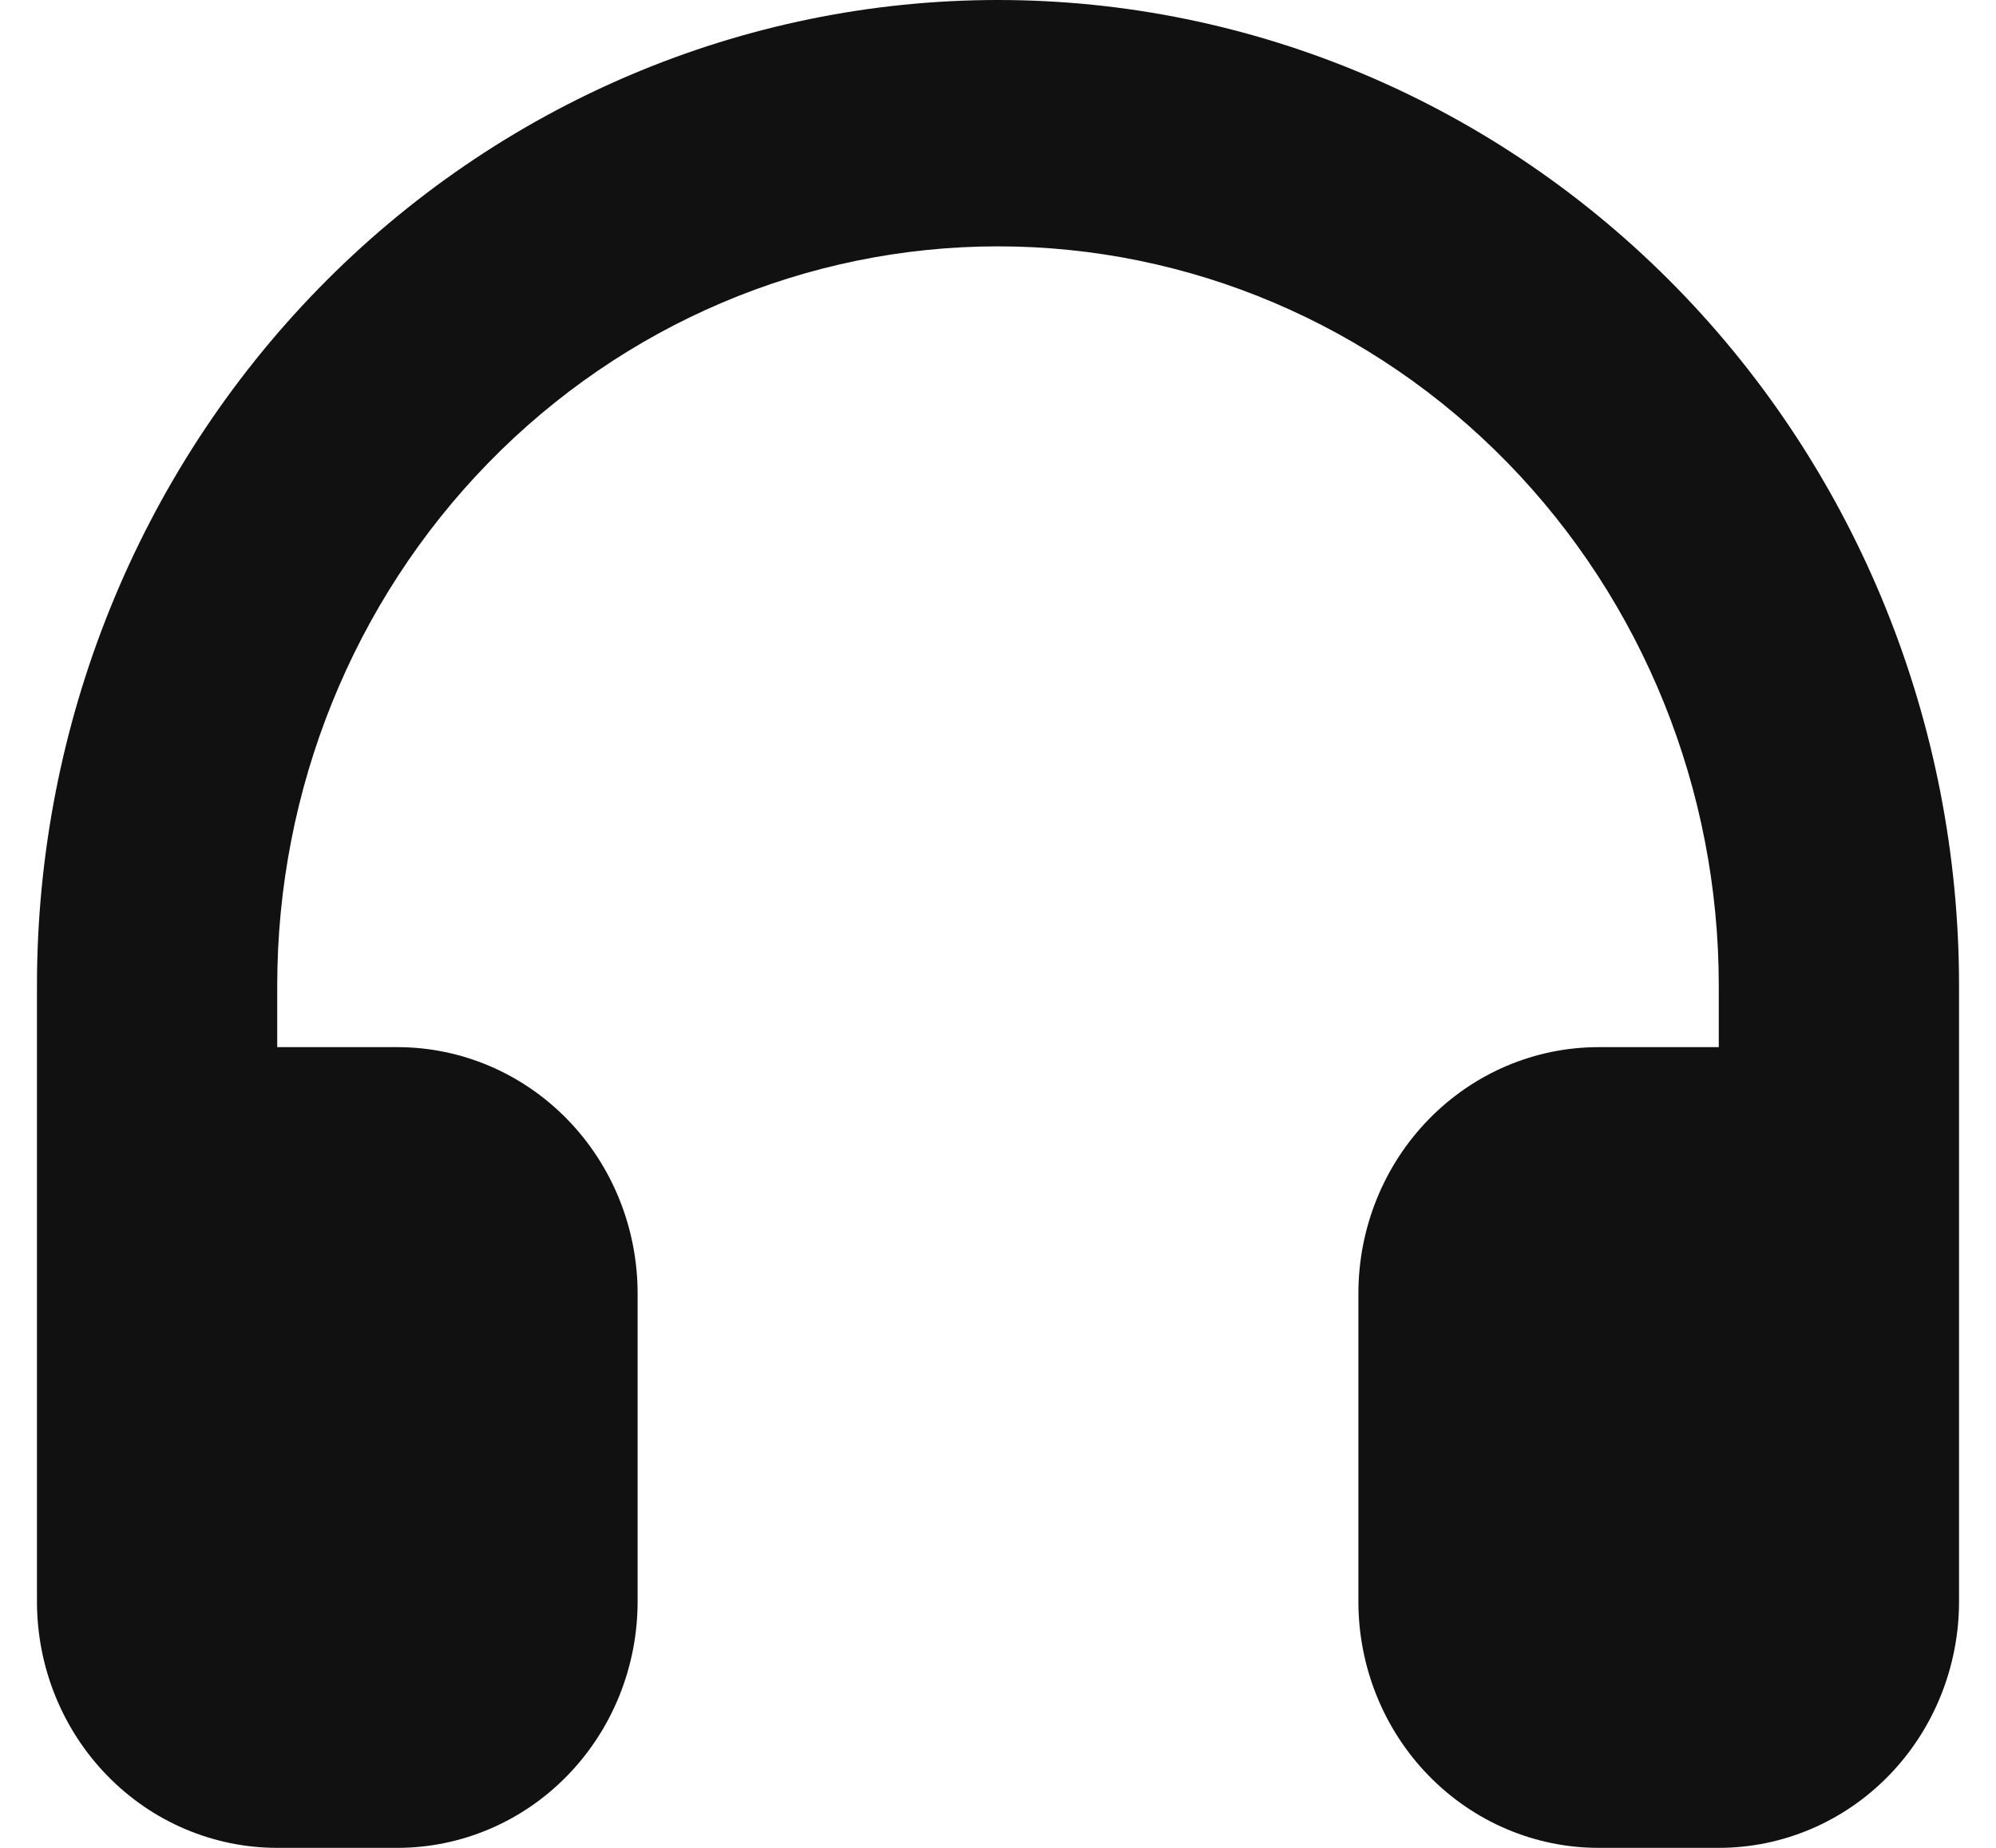 <svg width="27" height="25" viewBox="0 0 27 25" fill="none" xmlns="http://www.w3.org/2000/svg">
<path d="M26.5 21.667C26.5 22.551 26.158 23.399 25.548 24.024C24.939 24.649 24.112 25 23.25 25H21.625C20.763 25 19.936 24.649 19.327 24.024C18.717 23.399 18.375 22.551 18.375 21.667V17.5C18.375 16.616 18.717 15.768 19.327 15.143C19.936 14.518 20.763 14.167 21.625 14.167H23.25V13.333C23.25 10.681 22.223 8.138 20.394 6.262C18.566 4.387 16.086 3.333 13.5 3.333C10.914 3.333 8.434 4.387 6.606 6.262C4.777 8.138 3.75 10.681 3.75 13.333V14.167H5.375C6.237 14.167 7.064 14.518 7.673 15.143C8.283 15.768 8.625 16.616 8.625 17.5V21.667C8.625 22.551 8.283 23.399 7.673 24.024C7.064 24.649 6.237 25 5.375 25H3.75C2.888 25 2.061 24.649 1.452 24.024C0.842 23.399 0.5 22.551 0.5 21.667V13.333C0.5 9.797 1.87 6.406 4.308 3.905C6.746 1.405 10.052 0 13.5 0C16.948 0 20.254 1.405 22.692 3.905C25.13 6.406 26.5 9.797 26.5 13.333V21.667Z" fill="#111111"/>
</svg>
